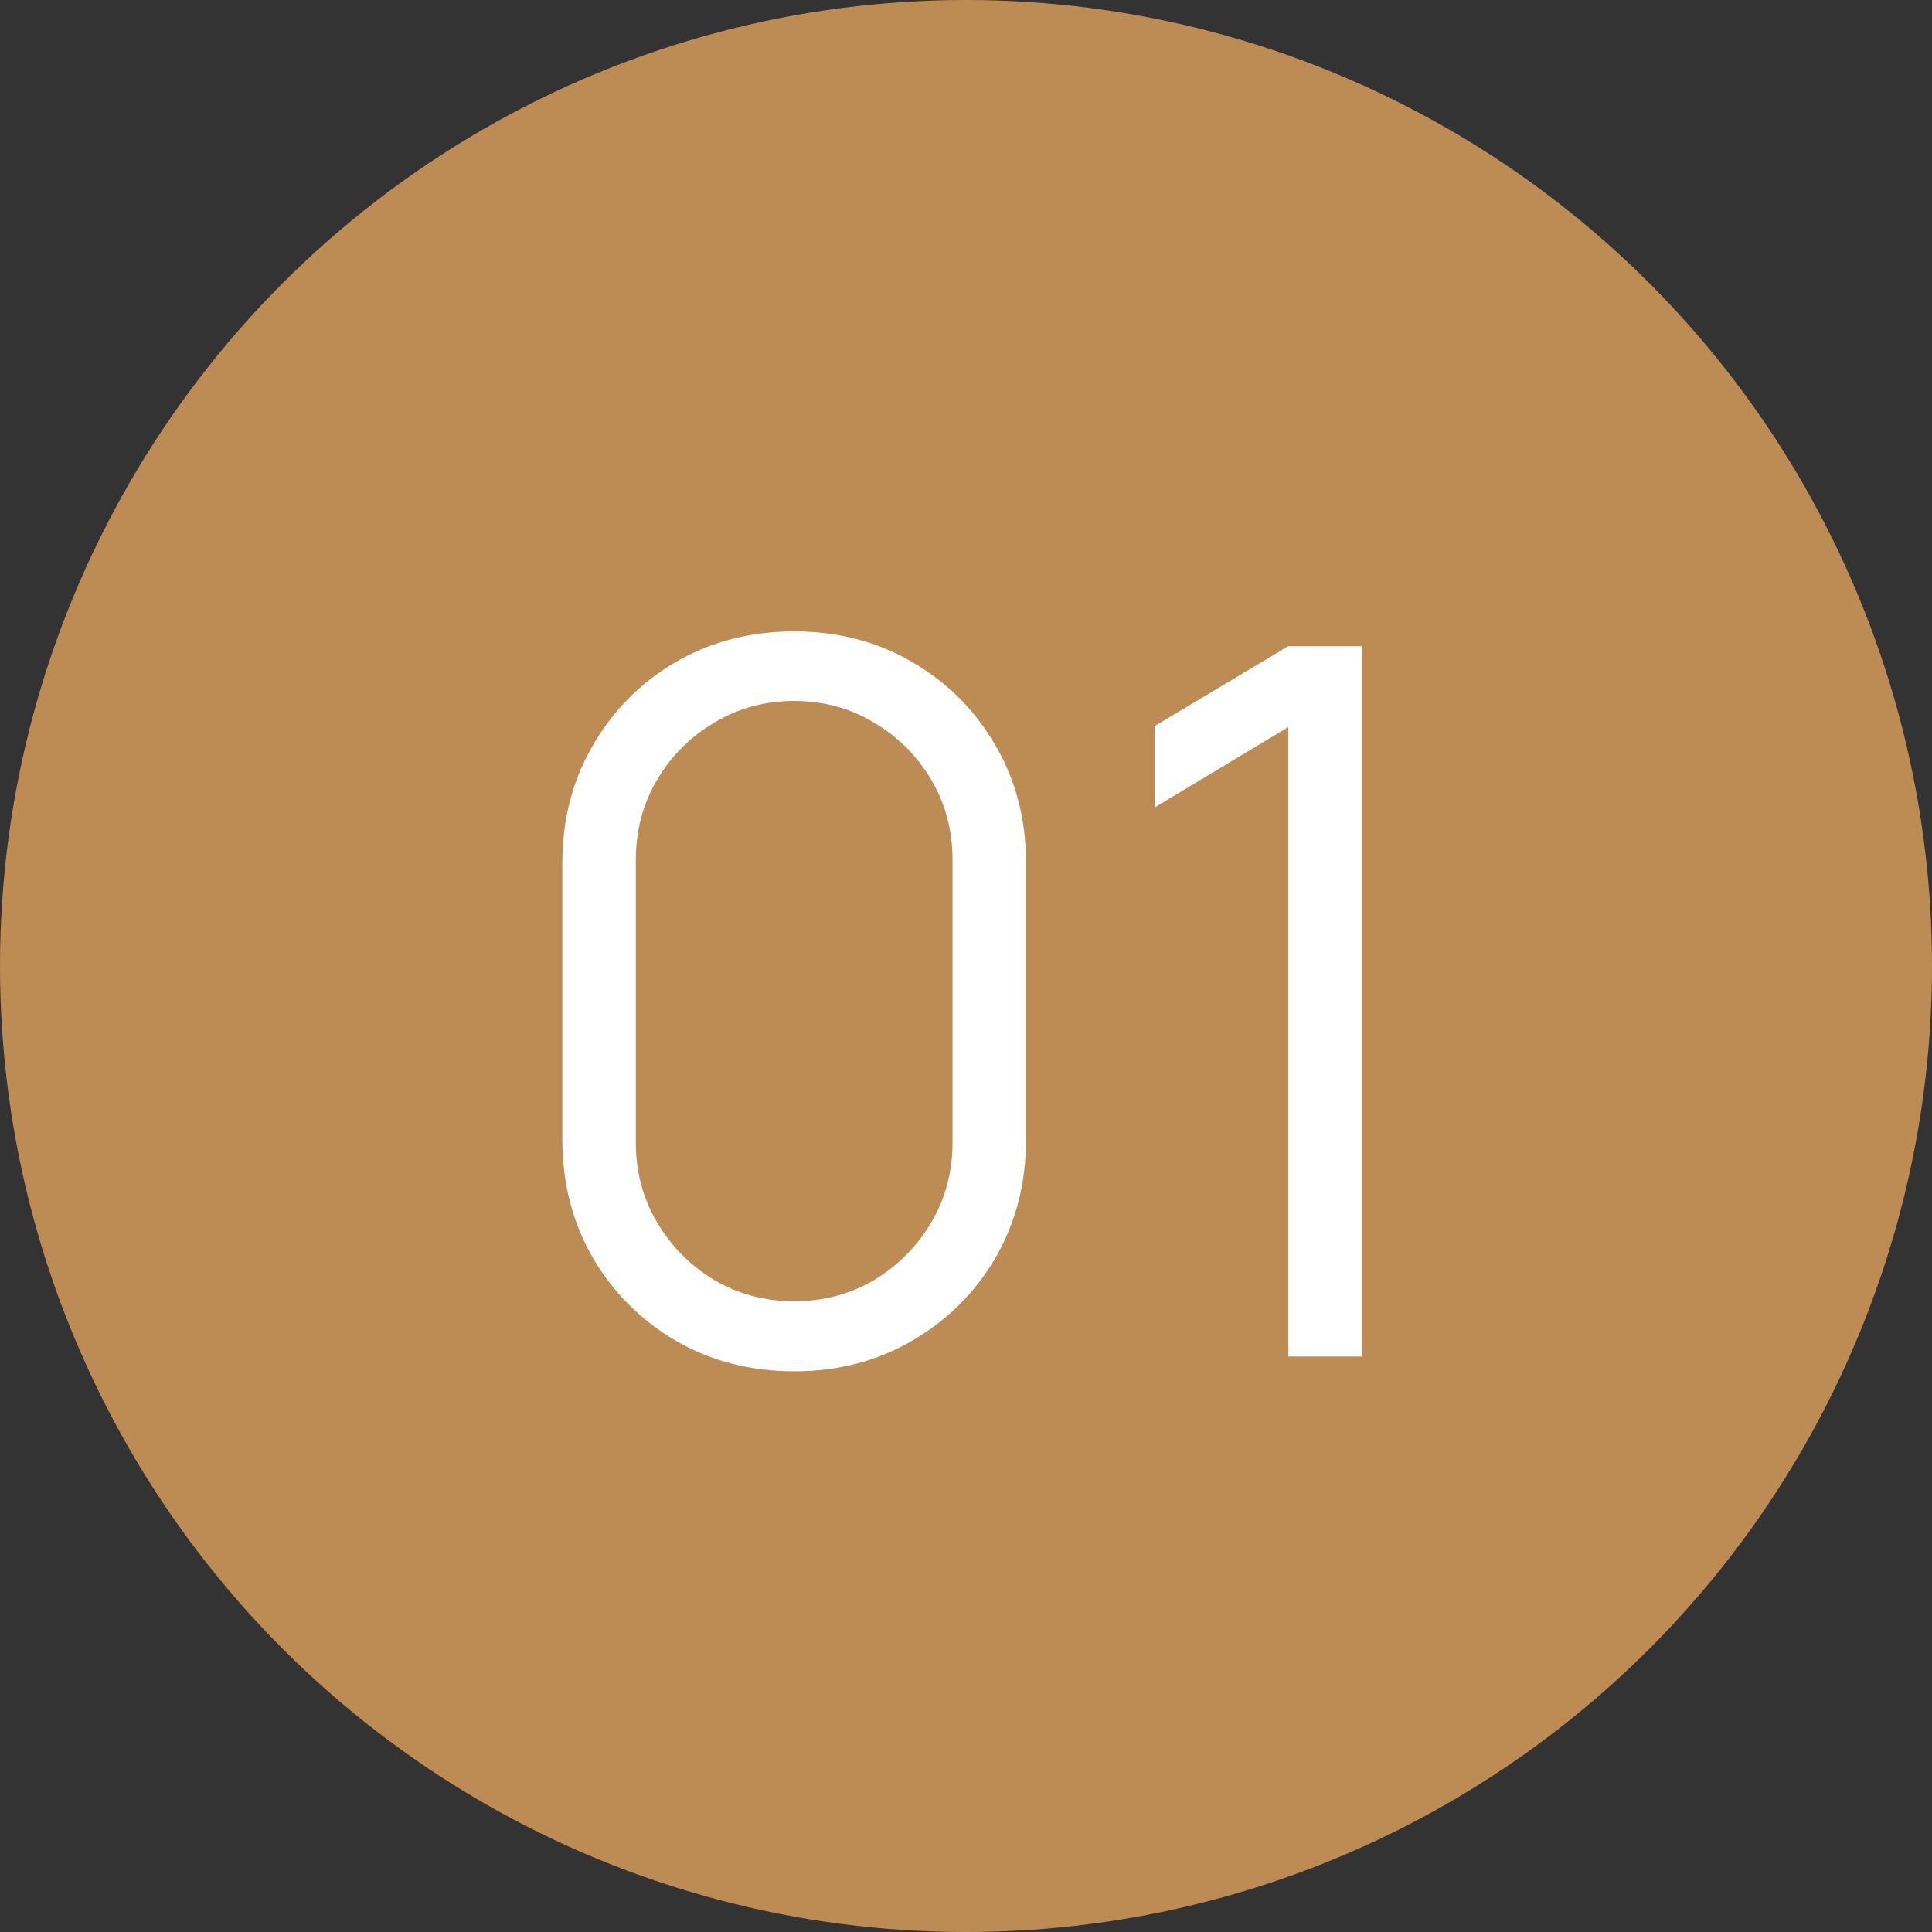 <?xml version="1.0" encoding="UTF-8"?> <svg xmlns="http://www.w3.org/2000/svg" width="47" height="47" viewBox="0 0 47 47" fill="none"><rect x="0" y="0" width="47" height="47" fill="#333333" stroke="none"/> <circle cx="23.5" cy="23.5" r="23.5" fill="#BD8C54"></circle> <path d="M19.32 33.36C18.256 33.36 17.296 33.112 16.44 32.616C15.592 32.12 14.92 31.448 14.424 30.6C13.928 29.744 13.68 28.784 13.68 27.72V21C13.68 19.936 13.928 18.98 14.424 18.132C14.92 17.276 15.592 16.6 16.44 16.104C17.296 15.608 18.256 15.36 19.32 15.36C20.384 15.36 21.34 15.608 22.188 16.104C23.044 16.6 23.72 17.276 24.216 18.132C24.712 18.98 24.96 19.936 24.96 21V27.72C24.96 28.784 24.712 29.744 24.216 30.6C23.72 31.448 23.044 32.12 22.188 32.616C21.34 33.112 20.384 33.36 19.32 33.36ZM19.32 31.656C20.032 31.656 20.68 31.484 21.264 31.14C21.848 30.788 22.312 30.32 22.656 29.736C23 29.152 23.172 28.508 23.172 27.804V20.916C23.172 20.204 23 19.556 22.656 18.972C22.312 18.388 21.848 17.924 21.264 17.58C20.68 17.228 20.032 17.052 19.32 17.052C18.608 17.052 17.96 17.228 17.376 17.58C16.792 17.924 16.328 18.388 15.984 18.972C15.64 19.556 15.468 20.204 15.468 20.916V27.804C15.468 28.508 15.64 29.152 15.984 29.736C16.328 30.32 16.792 30.788 17.376 31.14C17.96 31.484 18.608 31.656 19.32 31.656ZM31.34 33V17.688L28.088 19.644V17.664L31.34 15.72H33.128V33H31.34Z" fill="white"></path> </svg> 